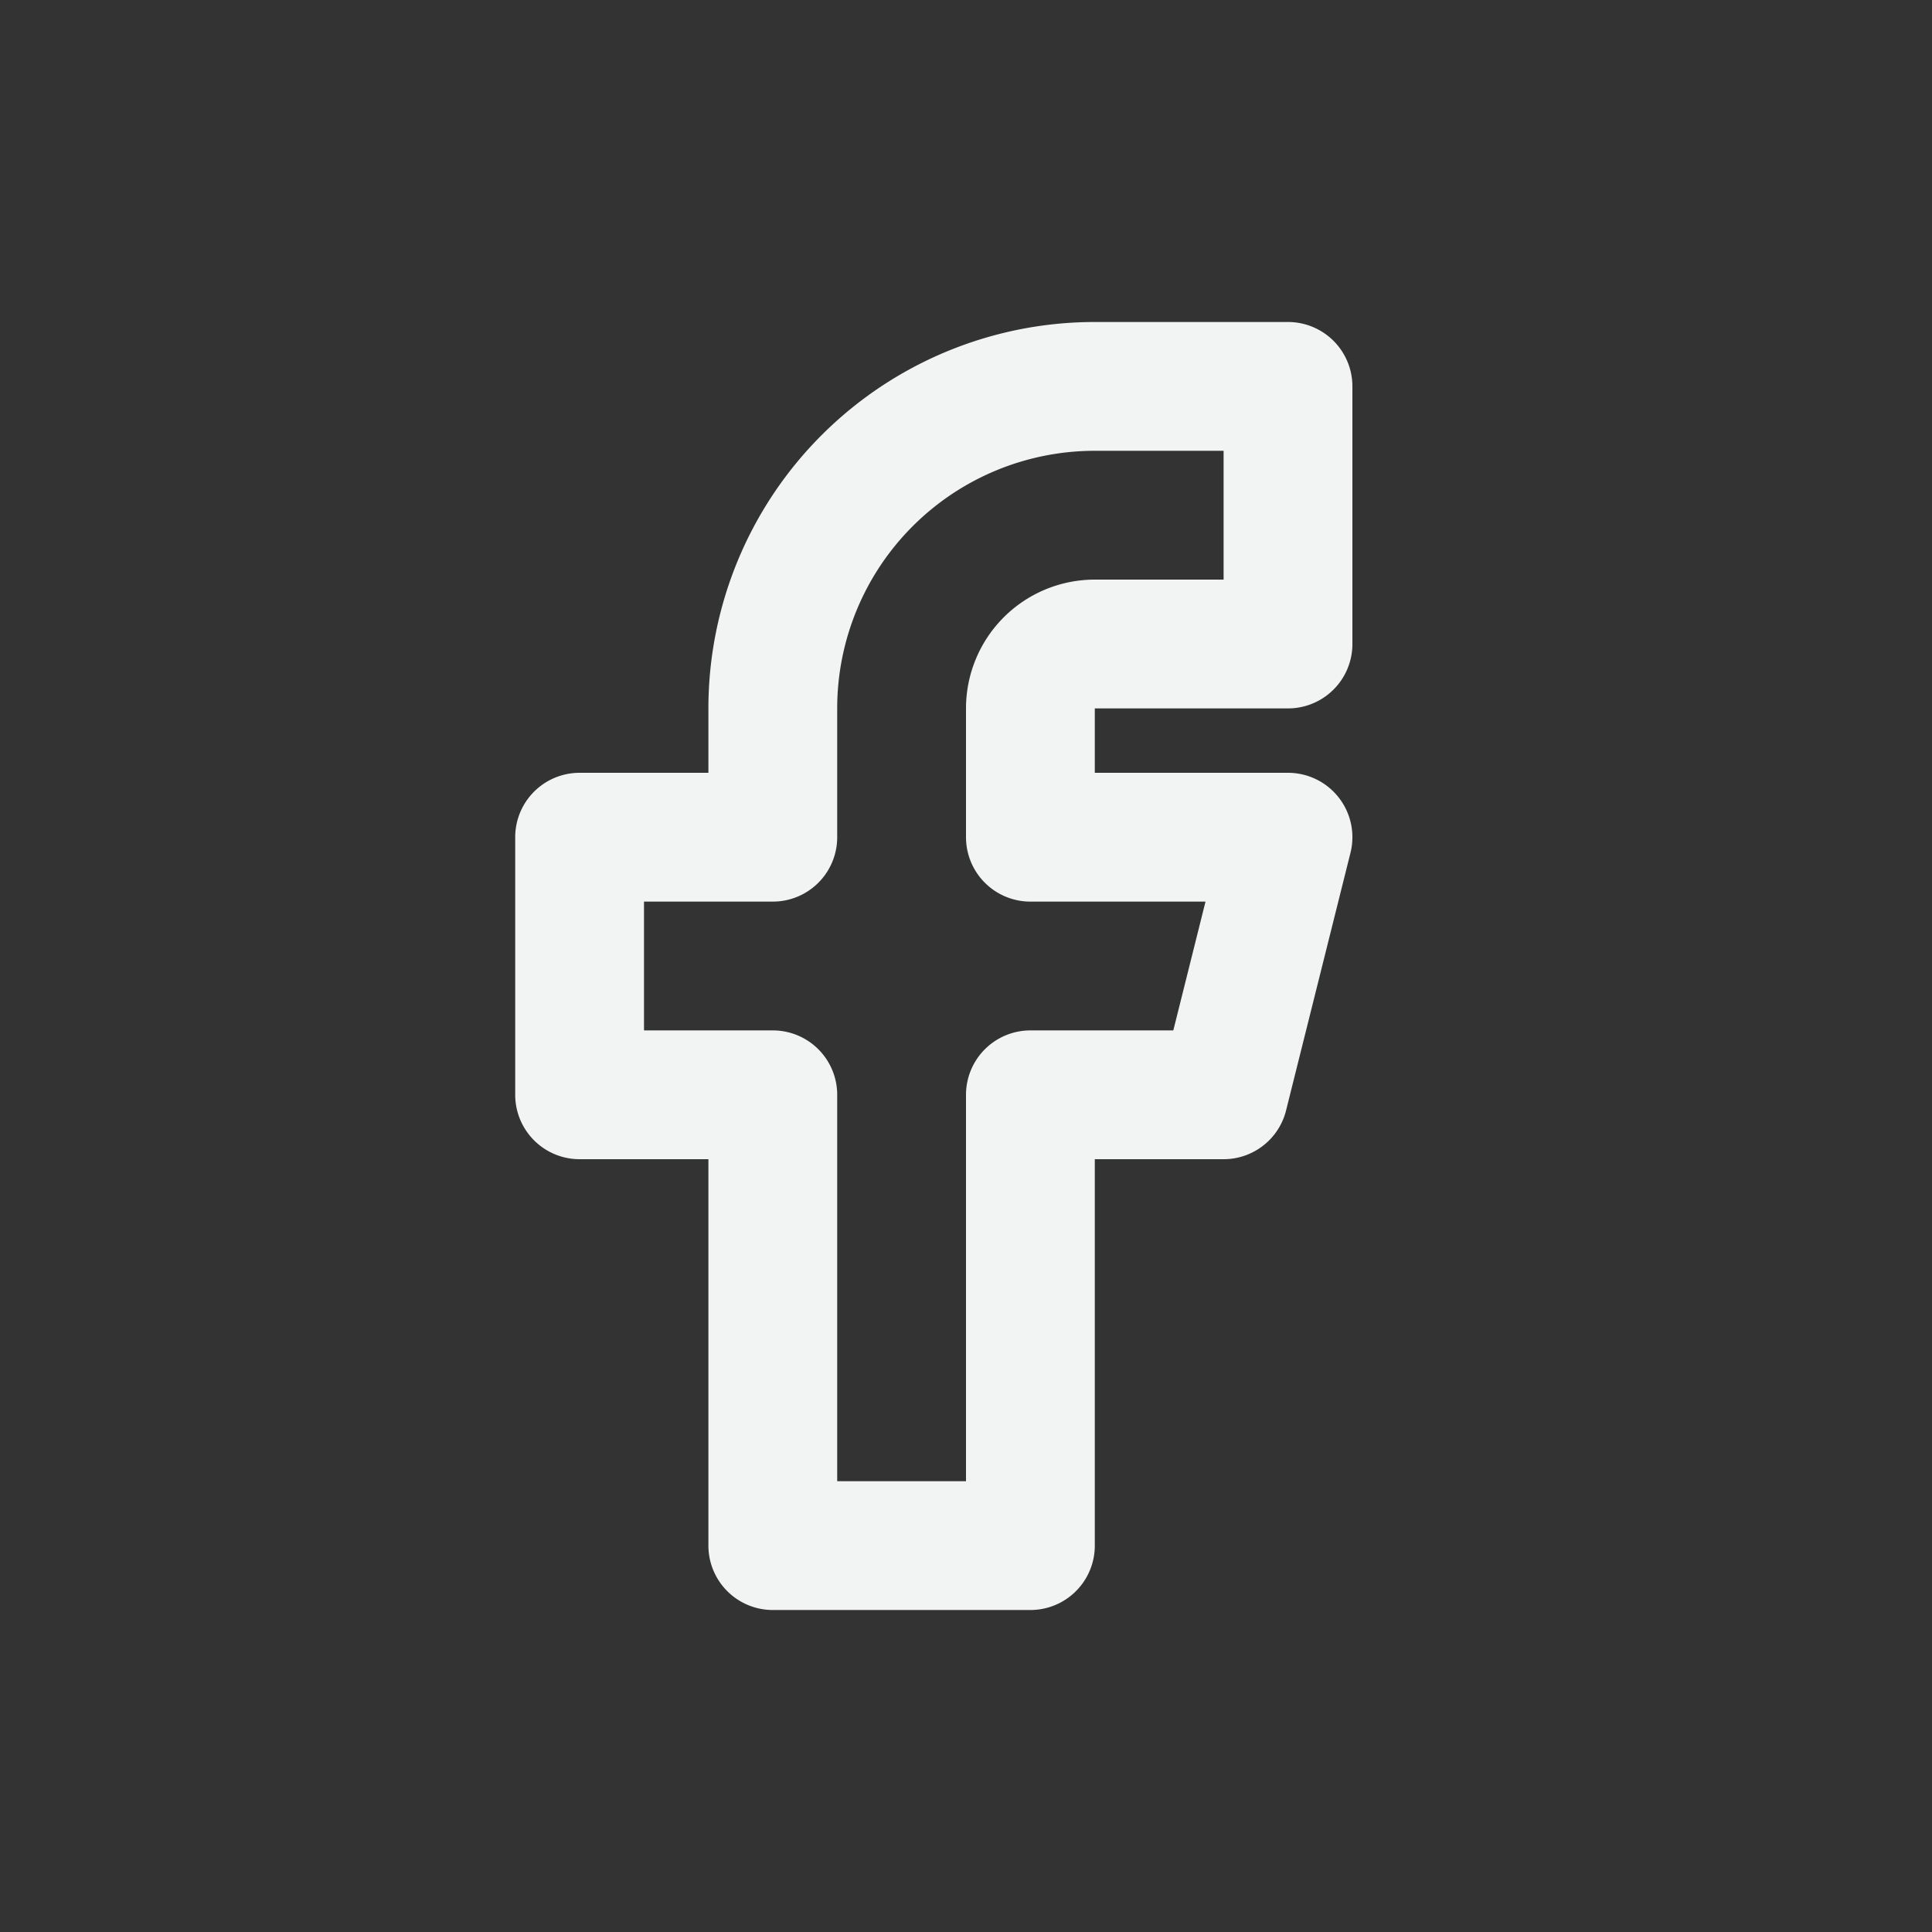 <svg xmlns="http://www.w3.org/2000/svg" width="30" height="30" viewBox="0 0 30 30"><rect x="0" y="0" width="30" height="30" fill="#333333" stroke="none"/><defs><style>.a{fill:#fff;opacity:0;}.b{fill:none;stroke:#F2F4F3;stroke-linecap:round;stroke-linejoin:round;stroke-width:2px;}</style></defs><g transform="translate(-937 -9646)"><rect class="a" width="30" height="30" transform="translate(937 9646)"/><g transform="translate(939 9649)"><path class="b" d="M7,10v4h3v7h4V14h3l1-4H14V8a1,1,0,0,1,1-1h3V3H15a5,5,0,0,0-5,5v2H7"/></g></g></svg>